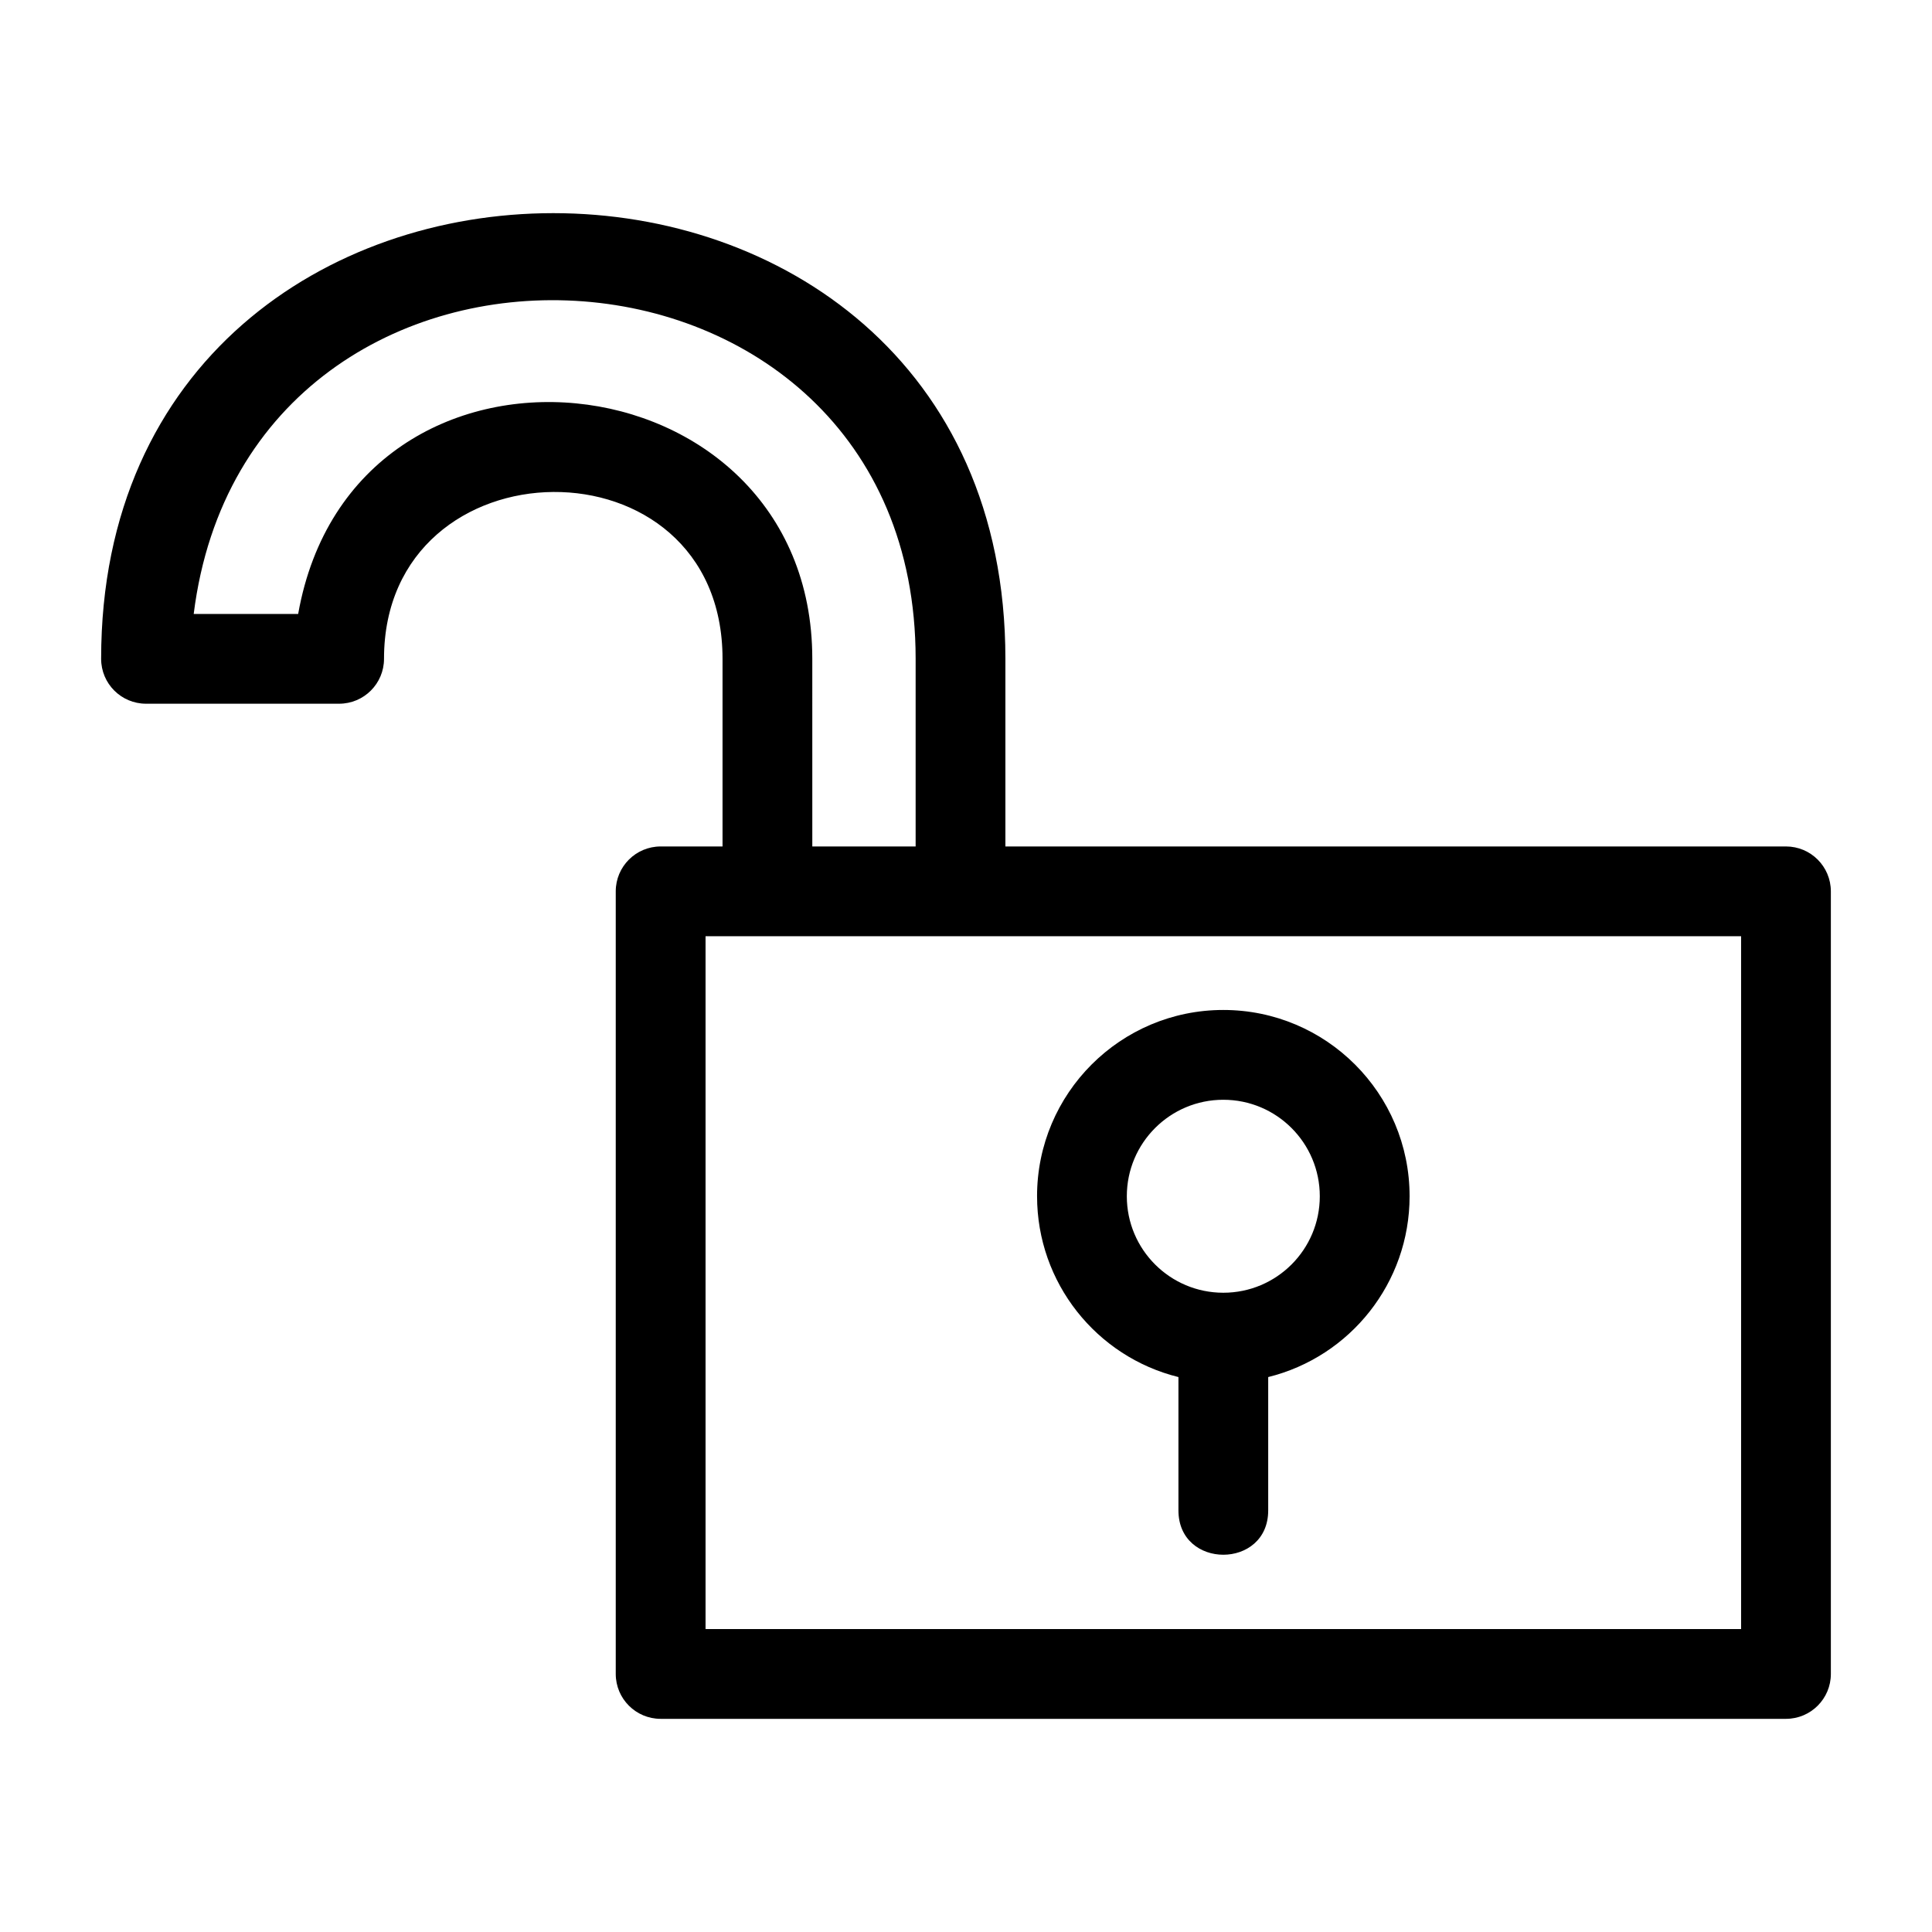 <?xml version="1.0" encoding="UTF-8"?>
<!-- Uploaded to: ICON Repo, www.iconrepo.com, Generator: ICON Repo Mixer Tools -->
<svg fill="#000000" width="800px" height="800px" version="1.1" viewBox="144 144 512 512" xmlns="http://www.w3.org/2000/svg">
 <path d="m319.08 368.32h16.398v-49.723c0-59.652-89.711-58.262-89.711 0 0 6.57-5.324 11.895-11.895 11.895h-51.176c-6.57 0-11.895-5.324-11.895-11.895 0-157.48 239.64-157.48 239.64 0v49.723h206.86c6.57 0 11.895 5.324 11.895 11.895v207.4c0 6.57-5.324 11.895-11.895 11.895h-298.22c-6.57 0-11.902-5.324-11.902-11.895v-207.4c0-6.57 5.332-11.895 11.902-11.895zm99.75 92.699c0-27.266 22.102-49.367 49.359-49.367 27.266 0 49.367 22.102 49.367 49.367 0 22.934-15.727 42.539-37.469 47.918v35.34c0 15.66-23.789 15.66-23.789 0v-35.34c-21.742-5.387-37.465-24.988-37.465-47.918zm49.359-25.57c-14.121 0-25.57 11.449-25.57 25.57s11.449 25.57 25.57 25.57c14.125 0 25.57-11.441 25.57-25.57 0-14.121-11.441-25.57-25.57-25.57zm-108.92-67.129h27.383v-49.723c0-120.05-176.66-128.98-191.32-11.895h27.684c14.711-82.844 136.25-69.938 136.25 11.895zm246.14 23.789h-274.43v183.61h274.43z"/>
</svg>